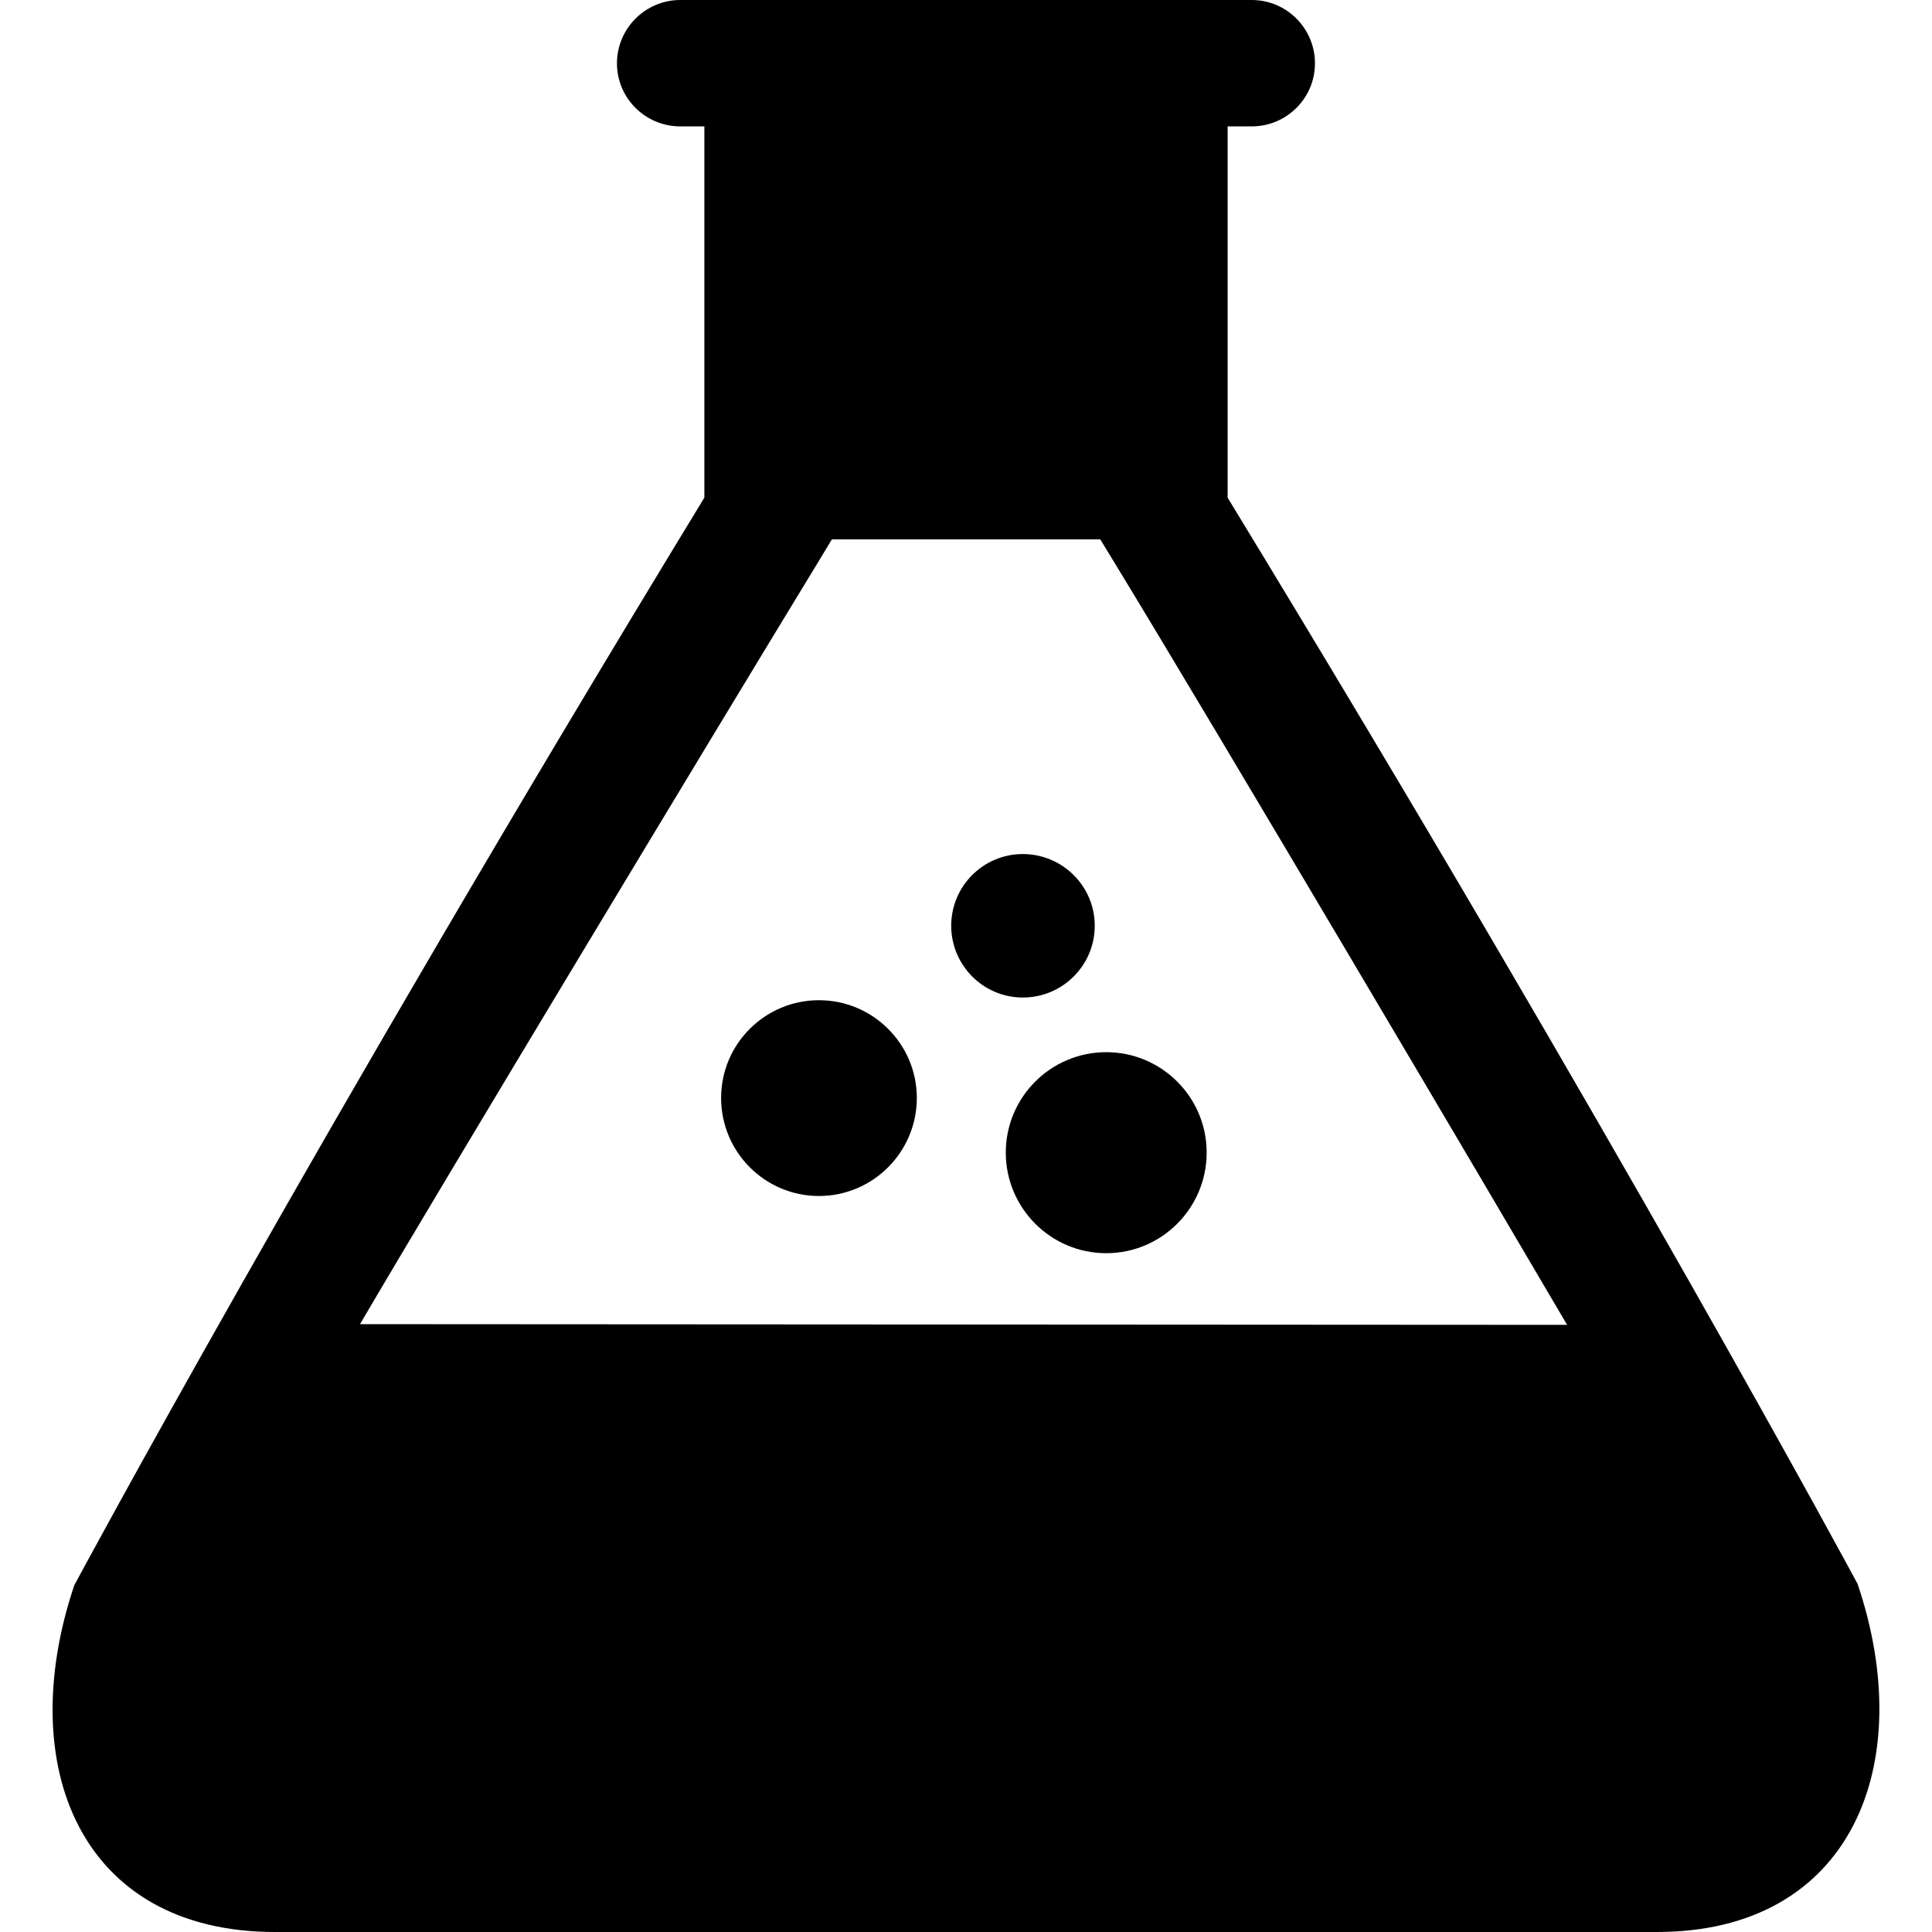 <?xml version="1.0" encoding="iso-8859-1"?>
<!-- Uploaded to: SVG Repo, www.svgrepo.com, Generator: SVG Repo Mixer Tools -->
<svg fill="#000000" height="800px" width="800px" version="1.1" id="Capa_1" xmlns="http://www.w3.org/2000/svg" xmlns:xlink="http://www.w3.org/1999/xlink" 
	 viewBox="0 0 27.363 27.363" xml:space="preserve">
<g>
	<g id="c6_test_tube">
		<path d="M26.309,22.432c0,0-3.391-6.306-8.922-15.383V1.79h0.342c0.493,0,0.895-0.4,0.895-0.893C18.624,0.403,18.223,0,17.729,0
			H9.635C9.141,0,8.738,0.403,8.738,0.897c0,0.493,0.402,0.893,0.896,0.893h0.342v5.258c-5.53,9.079-8.924,15.404-8.924,15.404
			c-0.861,2.56,0.087,4.911,2.843,4.911h19.573C26.223,27.363,27.173,24.992,26.309,22.432z M5.099,18.754
			c1.124-1.921,5.035-8.408,6.466-10.756l0.217-0.359h3.801l0.219,0.359c1.432,2.349,5.266,8.844,6.393,10.766L5.099,18.754z
			 M11.599,16.939c-0.766,0-1.386-0.623-1.386-1.389c0-0.762,0.62-1.384,1.386-1.384c0.765,0,1.386,0.622,1.386,1.384
			C12.985,16.316,12.364,16.939,11.599,16.939z M14.486,14.128c-0.561,0-1.014-0.457-1.014-1.017c0-0.559,0.453-1.015,1.014-1.015
			c0.563,0,1.019,0.456,1.019,1.015C15.505,13.672,15.05,14.128,14.486,14.128z M15.668,17.749c-0.785,0-1.423-0.638-1.423-1.425
			c0-0.785,0.638-1.422,1.423-1.422c0.784,0,1.422,0.637,1.422,1.422C17.09,17.111,16.452,17.749,15.668,17.749z"/>
	</g>
	<g id="Capa_1_278_">
	</g>
</g>
</svg>